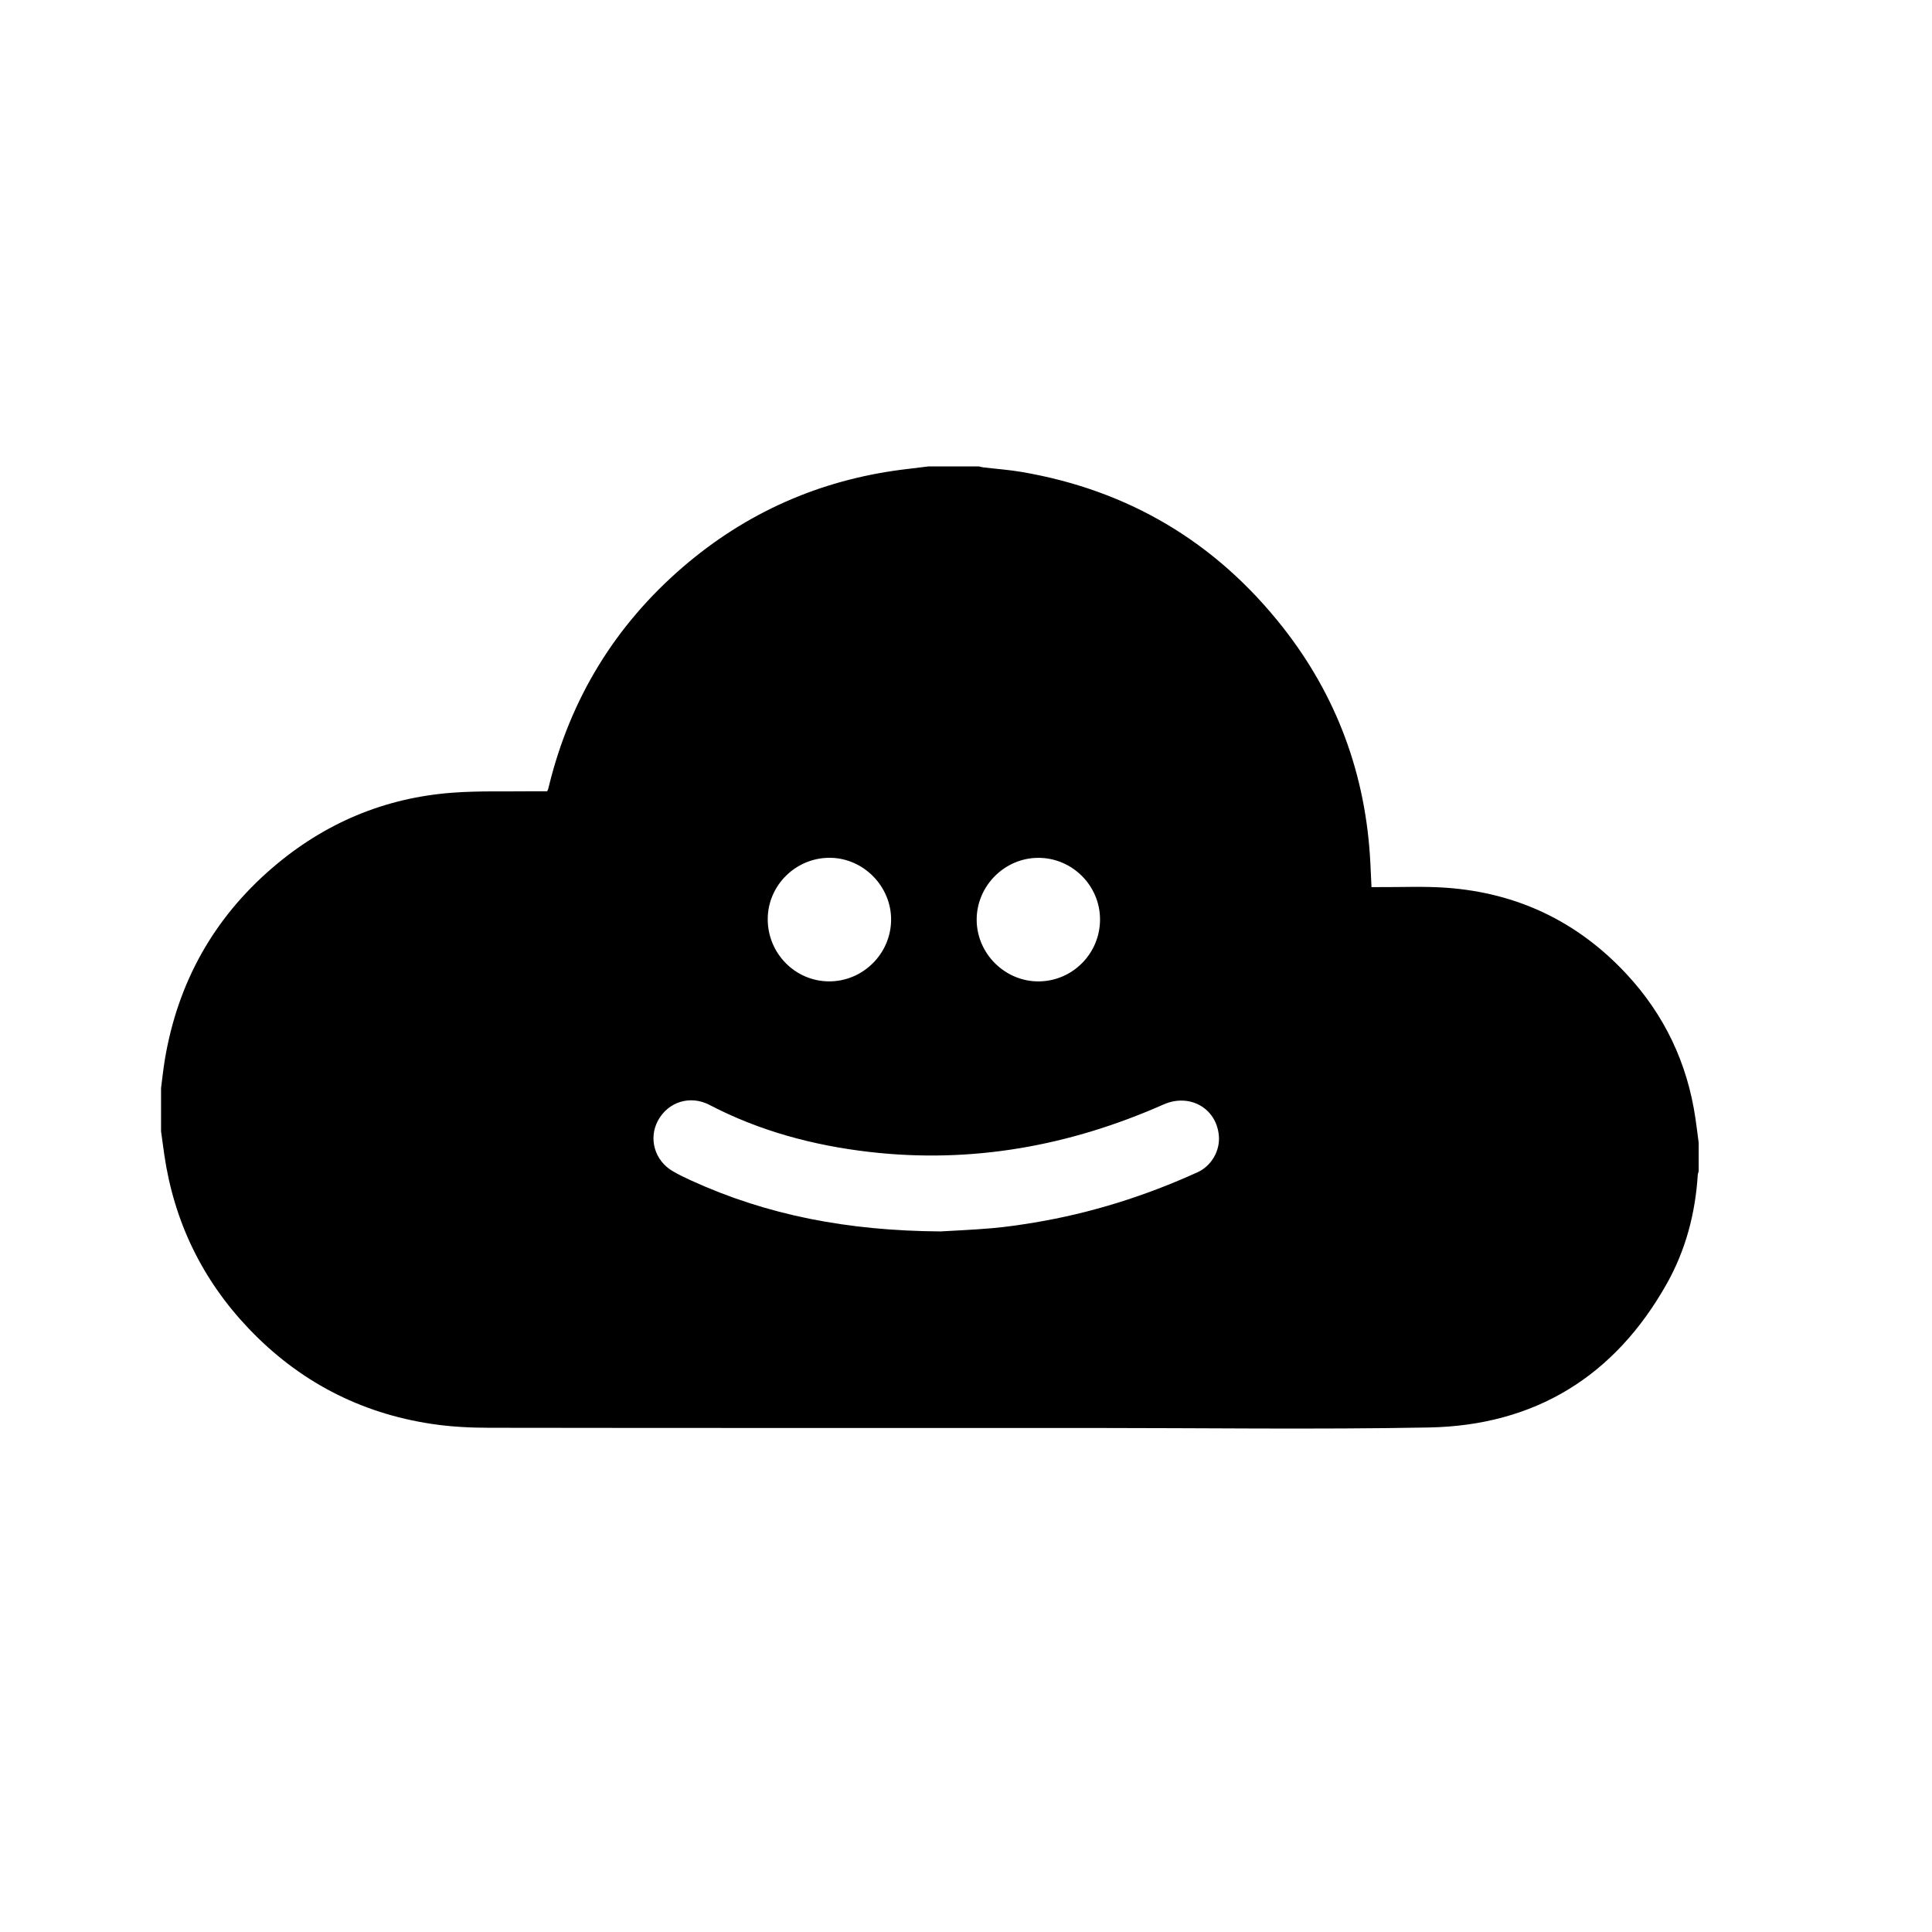 <?xml version="1.0" encoding="UTF-8"?>
<!-- The Best Svg Icon site in the world: iconSvg.co, Visit us! https://iconsvg.co -->
<svg fill="#000000" width="800px" height="800px" version="1.1" viewBox="144 144 512 512" xmlns="http://www.w3.org/2000/svg">
 <path d="m594.17 446.85v7.559c-0.086 0.328-0.227 0.656-0.246 0.984-0.648 10.191-3.203 19.902-8.203 28.797-13.801 24.57-34.973 37.594-63.07 38.109-30.105 0.559-60.227 0.125-90.344 0.125-52.895 0-105.79 0.031-158.68-0.047-5.066-0.004-10.188-0.266-15.195-1.02-19.07-2.863-35.316-11.371-48.594-25.348-12.277-12.93-19.703-28.289-22.293-45.957-0.301-2.074-0.574-4.144-0.863-6.223v-11.488c0.332-2.527 0.59-5.074 1.012-7.586 3.406-20.285 12.816-37.262 28.395-50.691 13.758-11.859 29.77-18.668 47.914-19.996 6.969-0.516 13.992-0.273 20.988-0.367 1.355-0.016 2.711 0 4.019 0 0.109-0.246 0.191-0.383 0.238-0.523 0.086-0.289 0.156-0.578 0.227-0.875 5.668-23.109 17.477-42.5 35.488-58.02 16.727-14.402 36.117-22.992 58.039-25.816 2.371-0.301 4.746-0.578 7.117-0.867h13.301c0.383 0.09 0.754 0.211 1.148 0.258 3.394 0.406 6.82 0.641 10.188 1.219 28.266 4.832 51.352 18.539 69.094 41.02 14.449 18.324 22.152 39.277 23.312 62.617 0.105 2.086 0.195 4.176 0.301 6.379h1.918c5.992 0.039 12.012-0.258 17.977 0.176 18.785 1.367 34.723 8.973 47.578 22.754 10.105 10.82 16.219 23.648 18.367 38.324 0.32 2.164 0.578 4.332 0.867 6.504zm-200.99 23.492c2.941-0.176 8.328-0.398 13.684-0.855 3.758-0.324 7.496-0.875 11.227-1.492 15.012-2.492 29.418-7.039 43.266-13.332 3.738-1.699 6.004-5.75 5.656-9.699-0.648-7.316-7.769-11.316-14.672-8.262-24.859 10.992-50.738 15.699-77.863 12.582-14.855-1.715-29.125-5.516-42.461-12.473-5.078-2.644-10.918-0.855-13.629 4.121-2.594 4.769-0.906 10.66 3.926 13.461 1.566 0.906 3.195 1.703 4.84 2.449 20.203 9.219 41.473 13.32 66.027 13.5zm42.34-82.707c-0.012-8.957-7.379-16.309-16.359-16.297-8.922 0.004-16.324 7.43-16.332 16.367-0.012 8.988 7.5 16.453 16.48 16.375 8.977-0.078 16.227-7.43 16.211-16.445zm-71.805 16.441c8.953 0.023 16.367-7.309 16.438-16.27 0.07-8.914-7.336-16.434-16.227-16.48-8.992-0.051-16.426 7.254-16.469 16.191-0.047 9.102 7.254 16.535 16.258 16.559z" fill-rule="evenodd"/>
</svg>